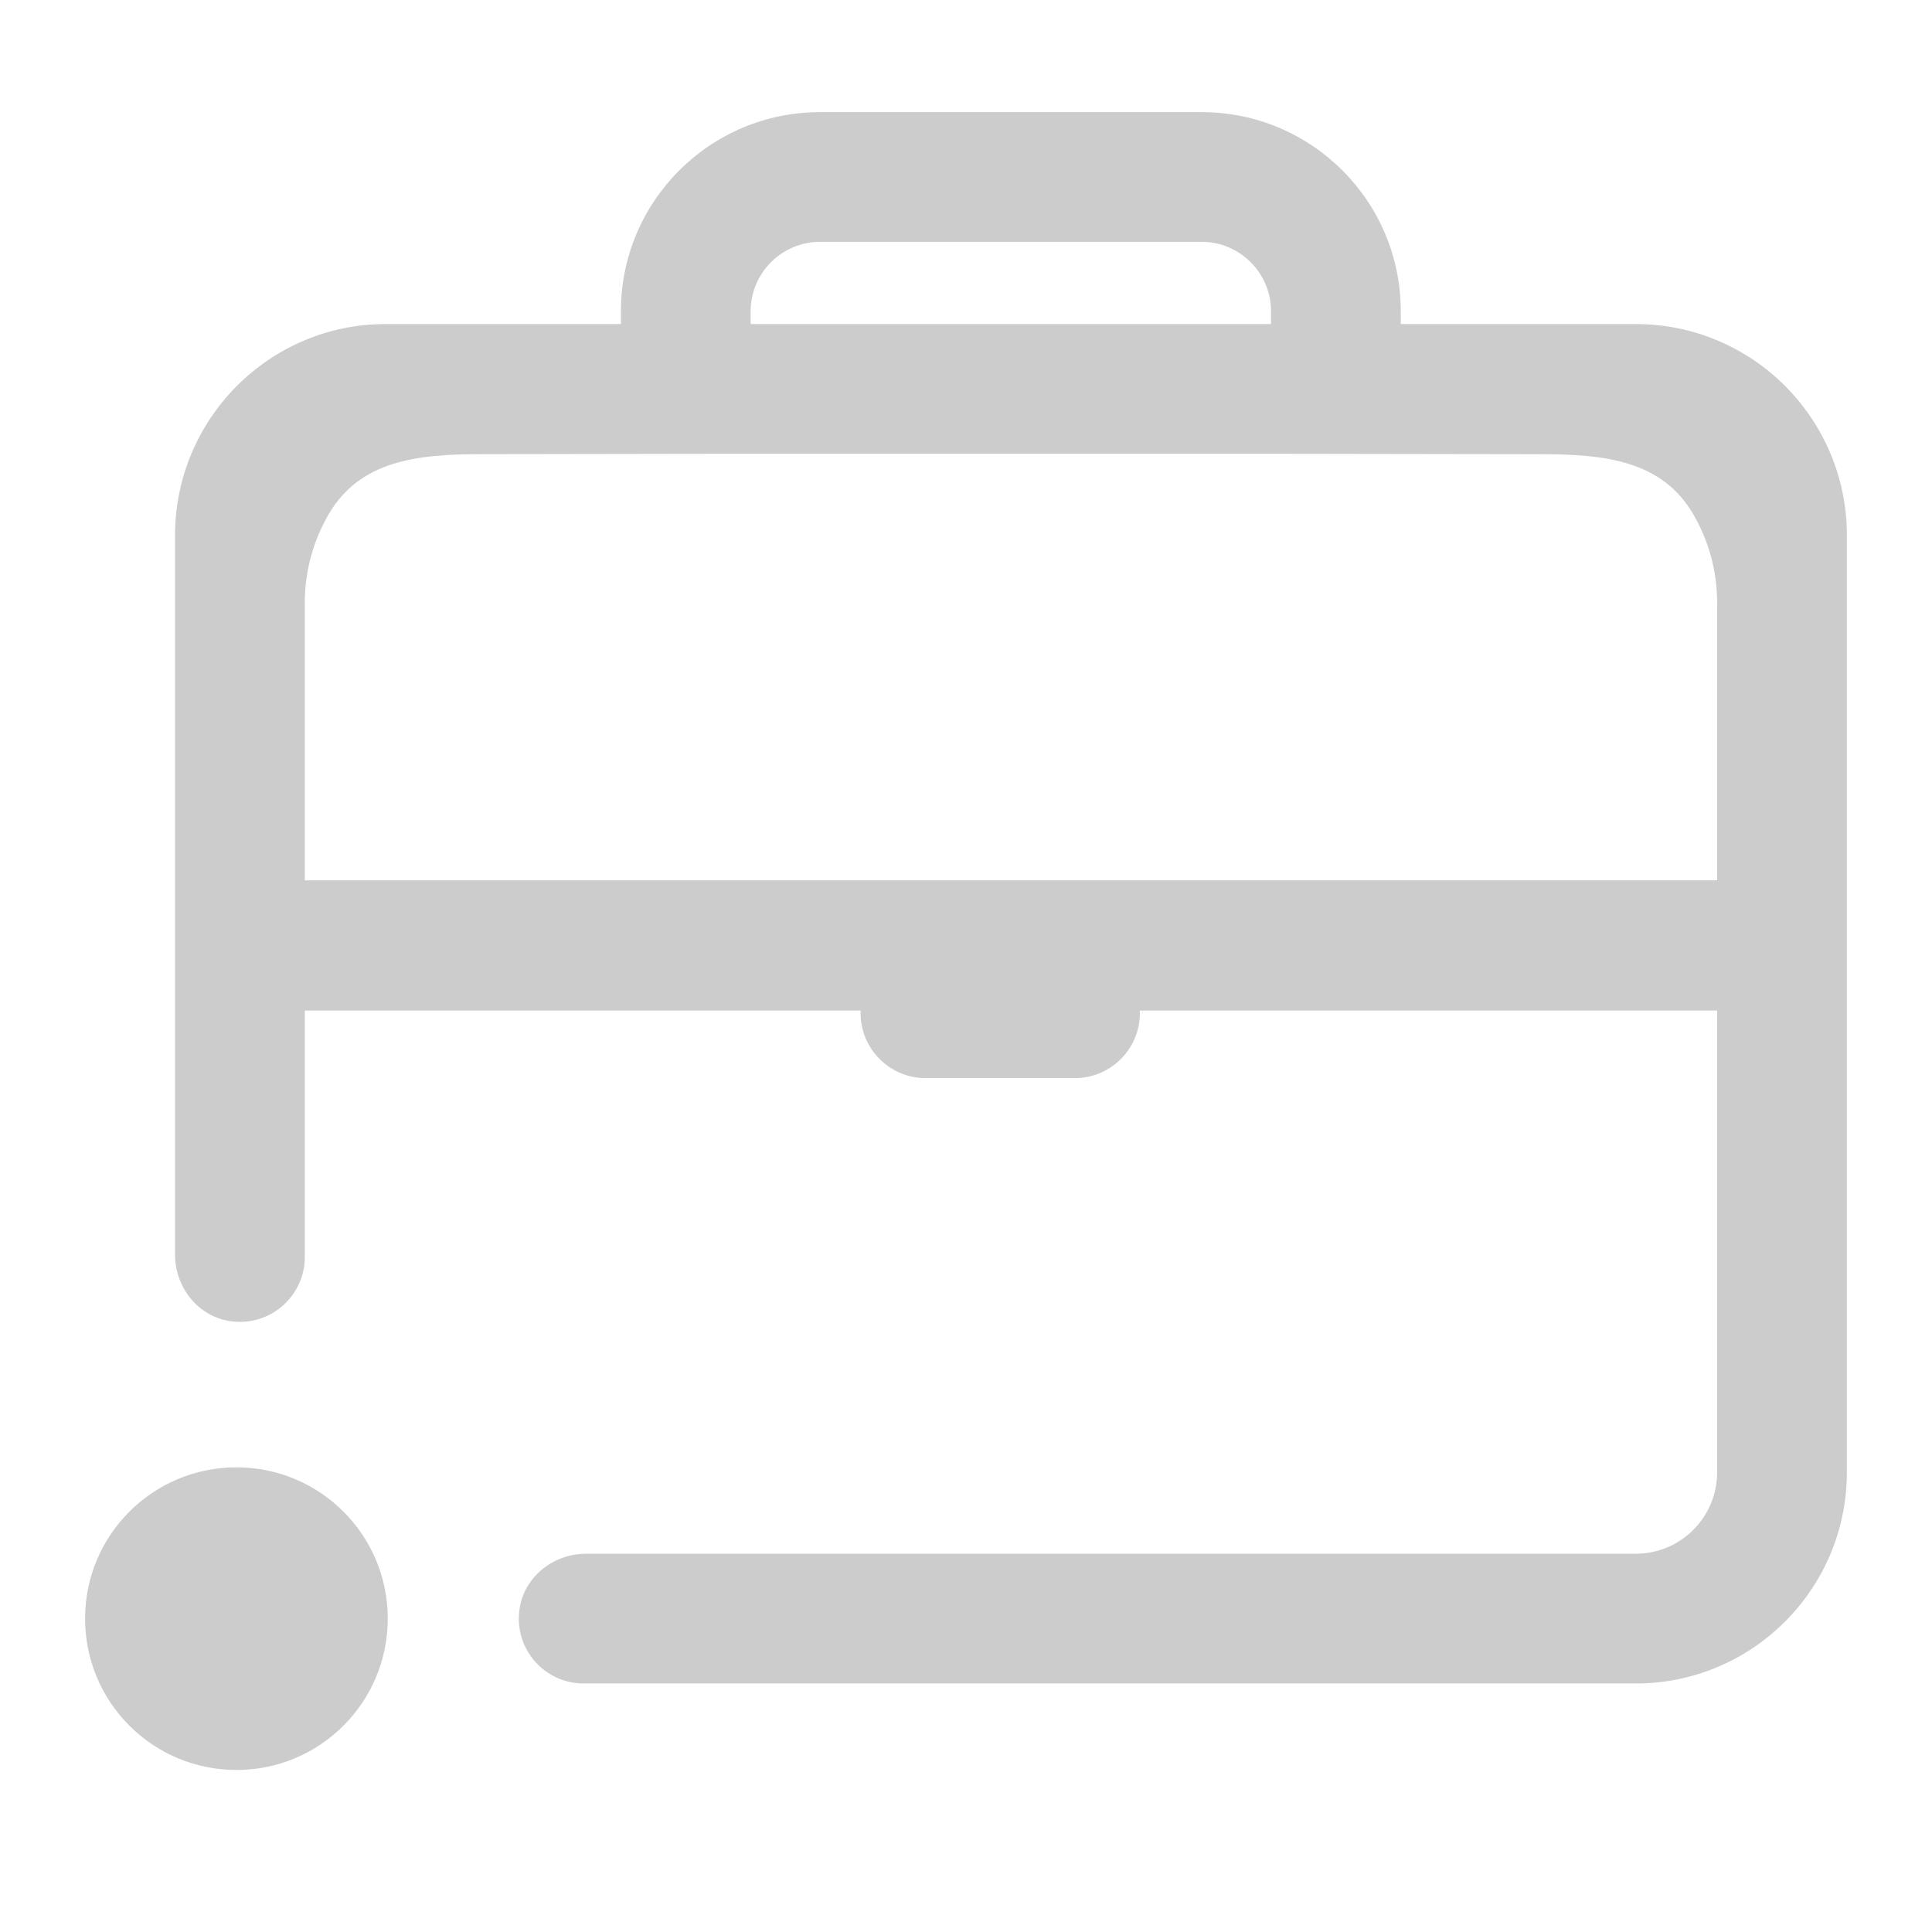 <?xml version="1.0" encoding="UTF-8" standalone="no"?>
<!DOCTYPE svg PUBLIC "-//W3C//DTD SVG 1.1//EN" "http://www.w3.org/Graphics/SVG/1.1/DTD/svg11.dtd">
<svg width="100%" height="100%" viewBox="0 0 51 51" version="1.1" xmlns="http://www.w3.org/2000/svg" xmlns:xlink="http://www.w3.org/1999/xlink" xml:space="preserve" xmlns:serif="http://www.serif.com/" style="fill-rule:evenodd;clip-rule:evenodd;stroke-linejoin:round;stroke-miterlimit:2;">
    <g transform="matrix(1,0,0,1,-3554,-388)">
        <g transform="matrix(1,0,0,1,3073.5,0)">
            <g id="img-ch_agencies-g" transform="matrix(1,0,0,1,0.083,0.465)">
                <g transform="matrix(0.97,0,0,0.97,-2625.47,269.346)">
                    <rect x="3201.37" y="121.802" width="51.529" height="51.529" style="fill:none;"/>
                </g>
                <g transform="matrix(1,0,0,1,488.463,411.697)">
                    <path d="M0,-0.924L0,-8.257C0,-9.076 0.218,-9.881 0.631,-10.589C1.458,-12.007 2.974,-12.17 4.615,-12.173C7.221,-12.178 10.815,-12.183 10.852,-12.183L25.787,-12.183C25.828,-12.183 29.863,-12.178 32.668,-12.172C34.309,-12.169 35.823,-12.006 36.65,-10.591C37.064,-9.883 37.282,-9.077 37.282,-8.257L37.282,-0.924L0,-0.924ZM11.769,-15.945C11.769,-16.955 12.59,-17.778 13.601,-17.778L23.675,-17.778C24.685,-17.778 25.506,-16.955 25.506,-15.945L25.506,-15.608L11.769,-15.608L11.769,-15.945ZM35.131,-15.608L28.931,-15.608L28.931,-15.945C28.931,-18.849 26.577,-21.202 23.675,-21.202L13.601,-21.202C10.697,-21.202 8.344,-18.849 8.344,-15.945L8.344,-15.608L2.134,-15.608C-0.931,-15.608 -3.425,-13.107 -3.425,-10.031L-3.425,8.962C-3.425,9.833 -2.8,10.608 -1.936,10.718C-0.891,10.849 0,10.038 0,9.019L0,2.514L14.675,2.514C14.674,2.536 14.671,2.556 14.671,2.579C14.671,3.528 15.44,4.298 16.391,4.298L20.325,4.298C21.274,4.298 22.044,3.528 22.044,2.579C22.044,2.556 22.042,2.536 22.041,2.514L37.282,2.514L37.282,14.703C37.282,15.89 36.32,16.853 35.132,16.853L7.42,16.853C6.549,16.853 5.772,17.479 5.664,18.343C5.531,19.388 6.343,20.278 7.362,20.278L35.131,20.278C38.211,20.278 40.707,17.781 40.707,14.702L40.707,-10.031C40.707,-13.112 38.211,-15.608 35.131,-15.608" style="fill:rgb(204,204,204);fill-rule:nonzero;"/>
                </g>
                <g transform="matrix(-1,0,0,1,486.657,434.258)">
                    <path d="M-0.002,-7.989C2.207,-7.989 3.994,-6.202 3.994,-3.996C3.994,-1.787 2.207,0 -0.002,0C-2.208,0 -3.996,-1.787 -3.996,-3.996C-3.996,-6.202 -2.208,-7.989 -0.002,-7.989" style="fill:rgb(204,204,204);fill-rule:nonzero;"/>
                </g>
            </g>
        </g>
    </g>
</svg>
